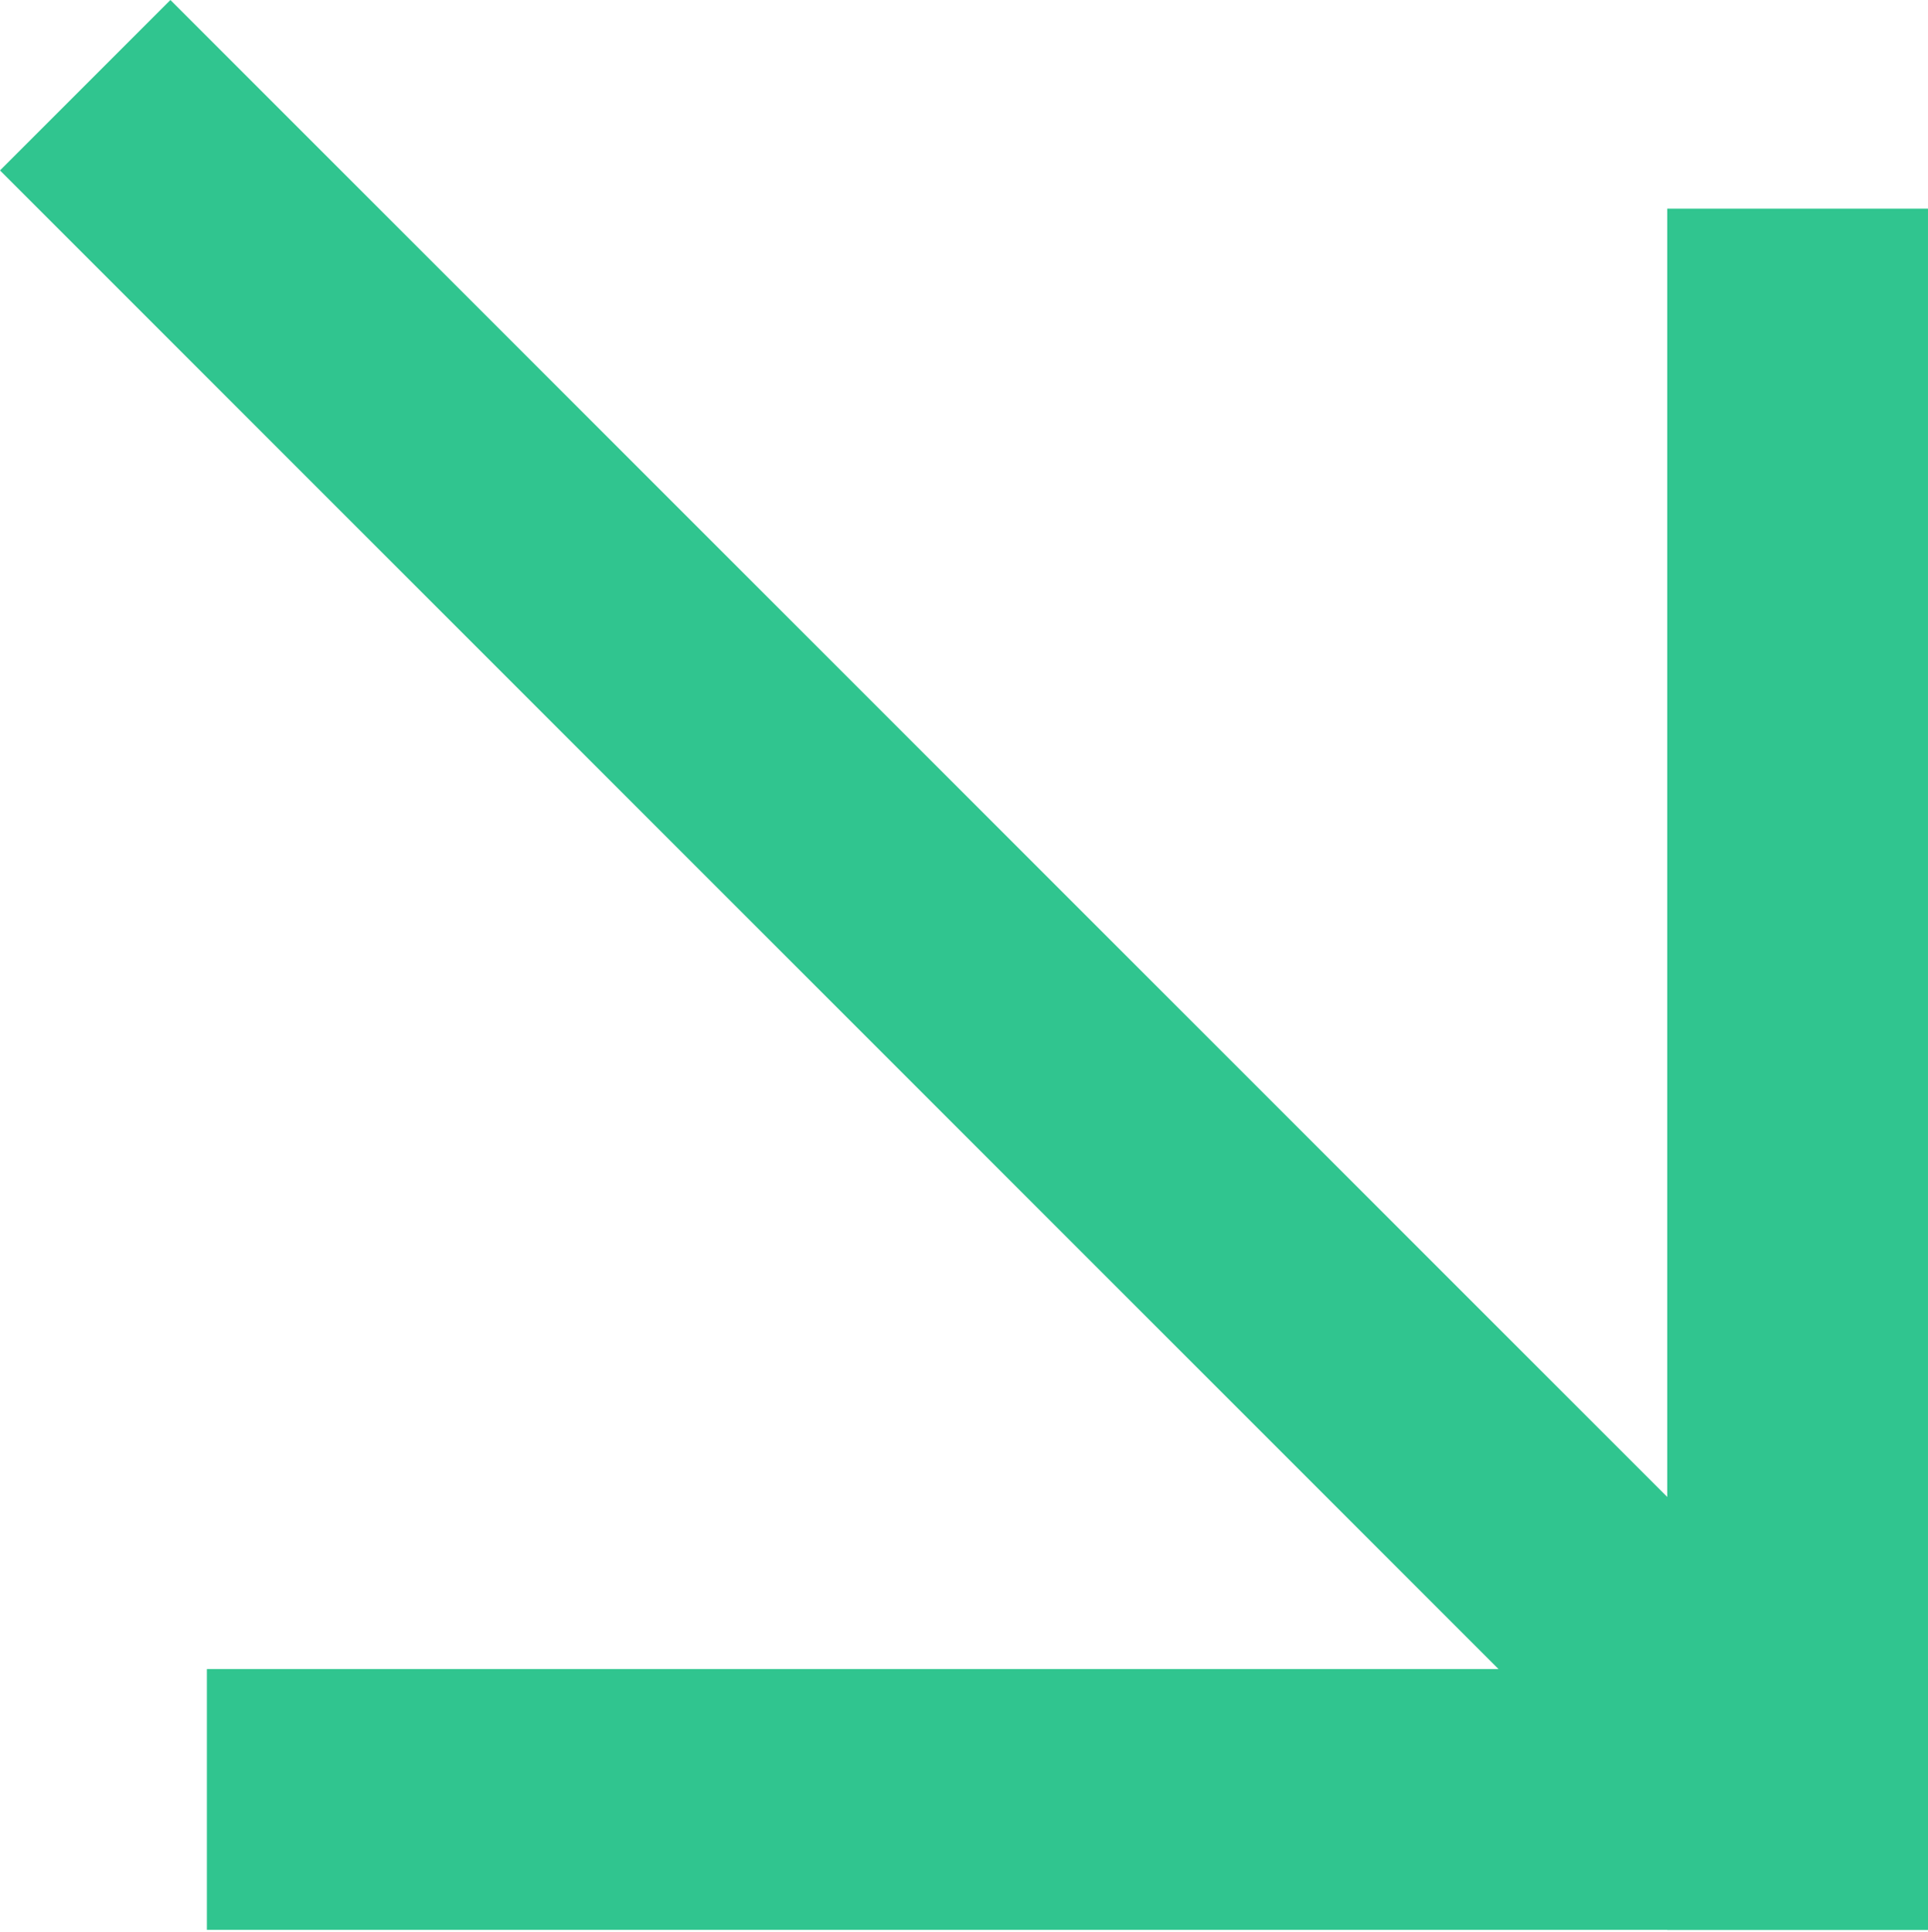 <svg width="539" height="540" viewBox="0 0 539 540" fill="none" xmlns="http://www.w3.org/2000/svg">
<path fill-rule="evenodd" clip-rule="evenodd" d="M466.094 539.479L466.094 58.324L538.996 58.324L538.996 539.479L466.094 539.479Z" fill="#30C58F"/>
<path fill-rule="evenodd" clip-rule="evenodd" d="M57.841 466.577L538.996 466.577L538.996 539.479L57.841 539.479L57.841 466.577Z" fill="#30C58F"/>
<path fill-rule="evenodd" clip-rule="evenodd" d="M485.096 532.738L-0 47.641L47.641 0L532.738 485.097L485.096 532.738Z" fill="#30C58F"/>
</svg>
